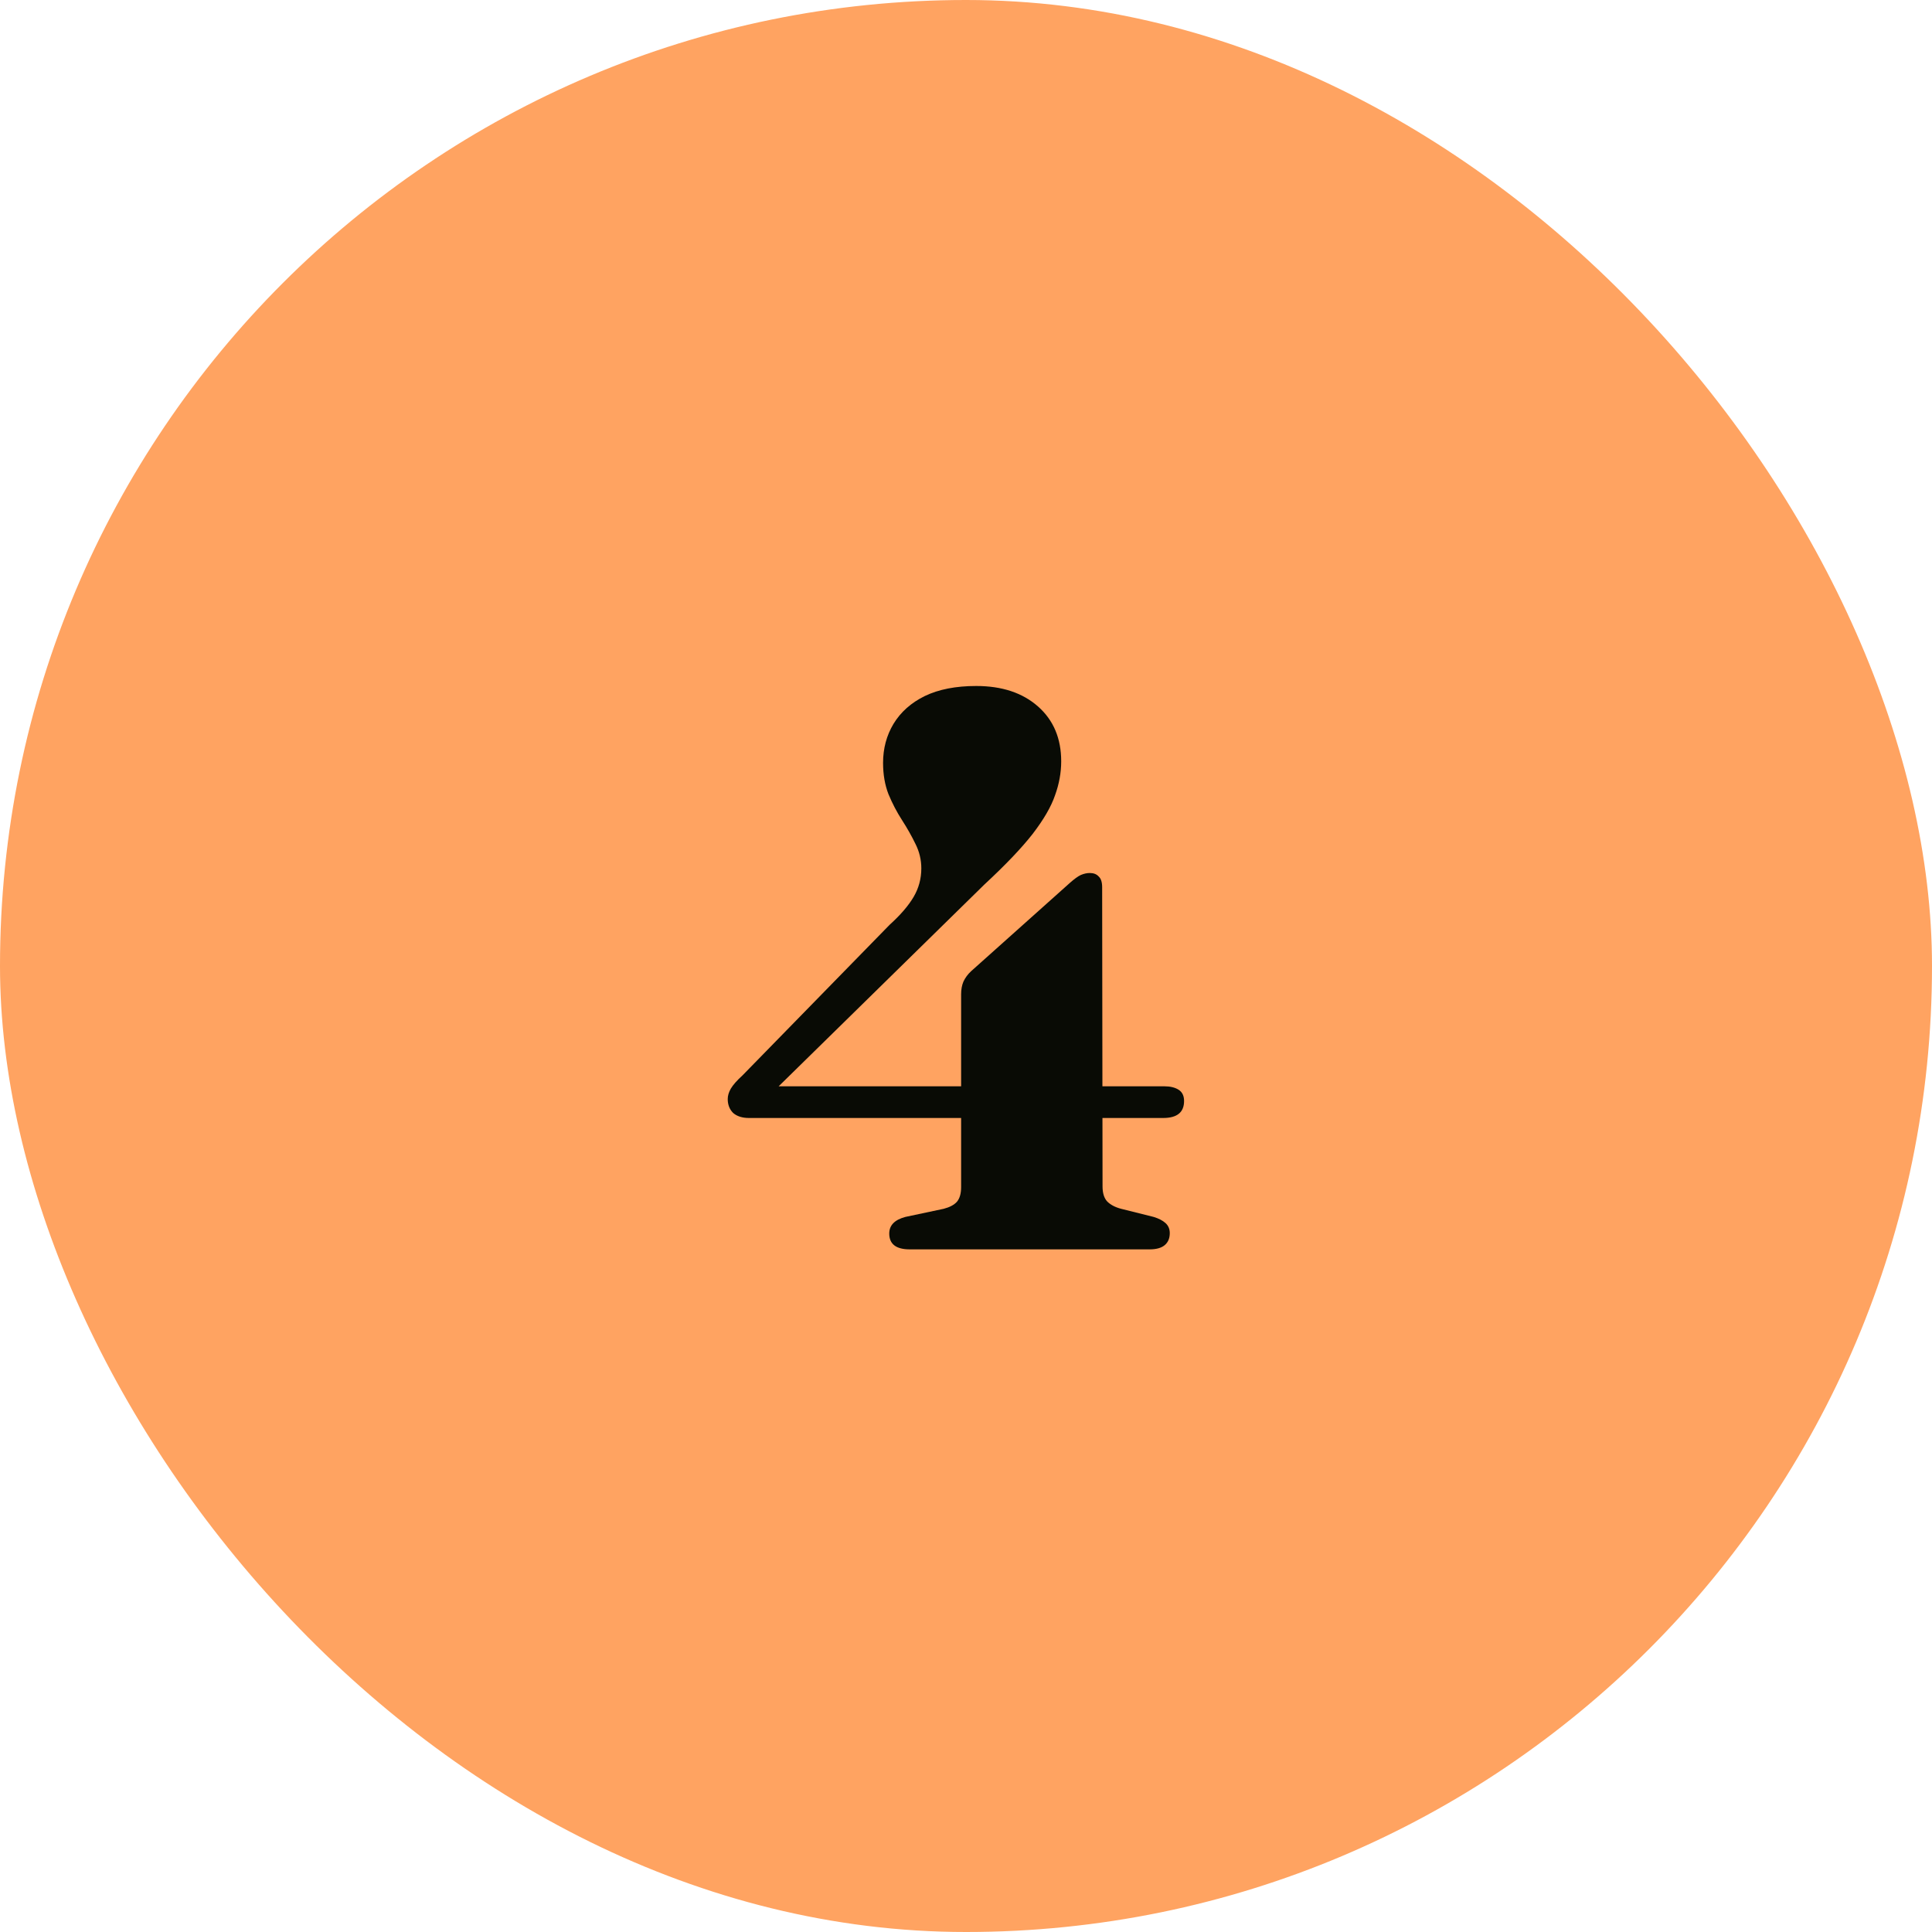 <?xml version="1.0" encoding="UTF-8"?>
<svg xmlns="http://www.w3.org/2000/svg" width="150" height="150" viewBox="0 0 150 150" fill="none">
  <rect width="150" height="150" rx="75" fill="#FFA361"></rect>
  <path d="M74.621 77.2C74.621 76.82 74.681 76.49 74.801 76.21C74.941 75.91 75.141 75.64 75.401 75.4L83.051 68.56C83.411 68.24 83.701 68.03 83.921 67.93C84.161 67.83 84.391 67.78 84.611 67.78C84.911 67.78 85.141 67.87 85.301 68.05C85.481 68.21 85.571 68.49 85.571 68.89L85.601 92.11C85.601 92.63 85.721 93.02 85.961 93.28C86.221 93.54 86.581 93.73 87.041 93.85L89.561 94.48C89.961 94.6 90.271 94.76 90.491 94.96C90.711 95.16 90.821 95.42 90.821 95.74C90.821 96.14 90.691 96.45 90.431 96.67C90.171 96.89 89.781 97 89.261 97H70.631C69.571 97 69.041 96.59 69.041 95.77C69.041 95.13 69.461 94.7 70.301 94.48L73.271 93.85C73.731 93.73 74.071 93.55 74.291 93.31C74.511 93.05 74.621 92.67 74.621 92.17V77.2ZM69.071 71.8C69.911 71.04 70.531 70.32 70.931 69.64C71.331 68.96 71.531 68.22 71.531 67.42C71.531 66.76 71.381 66.13 71.081 65.53C70.781 64.91 70.431 64.29 70.031 63.67C69.631 63.05 69.281 62.38 68.981 61.66C68.701 60.94 68.561 60.13 68.561 59.23C68.561 58.11 68.831 57.1 69.371 56.2C69.931 55.28 70.741 54.56 71.801 54.04C72.881 53.52 74.211 53.26 75.791 53.26C77.791 53.26 79.391 53.79 80.591 54.85C81.791 55.91 82.391 57.33 82.391 59.11C82.391 59.99 82.231 60.87 81.911 61.75C81.611 62.63 81.031 63.63 80.171 64.75C79.311 65.85 78.061 67.16 76.421 68.68L59.231 85.54L58.811 84.34H90.401C90.861 84.34 91.231 84.43 91.511 84.61C91.791 84.79 91.931 85.08 91.931 85.48C91.931 86.36 91.391 86.8 90.311 86.8H58.151C57.631 86.8 57.221 86.67 56.921 86.41C56.641 86.13 56.501 85.77 56.501 85.33C56.501 85.07 56.581 84.8 56.741 84.52C56.921 84.22 57.221 83.88 57.641 83.5L69.071 71.8Z" fill="#090B05"></path>
</svg>

